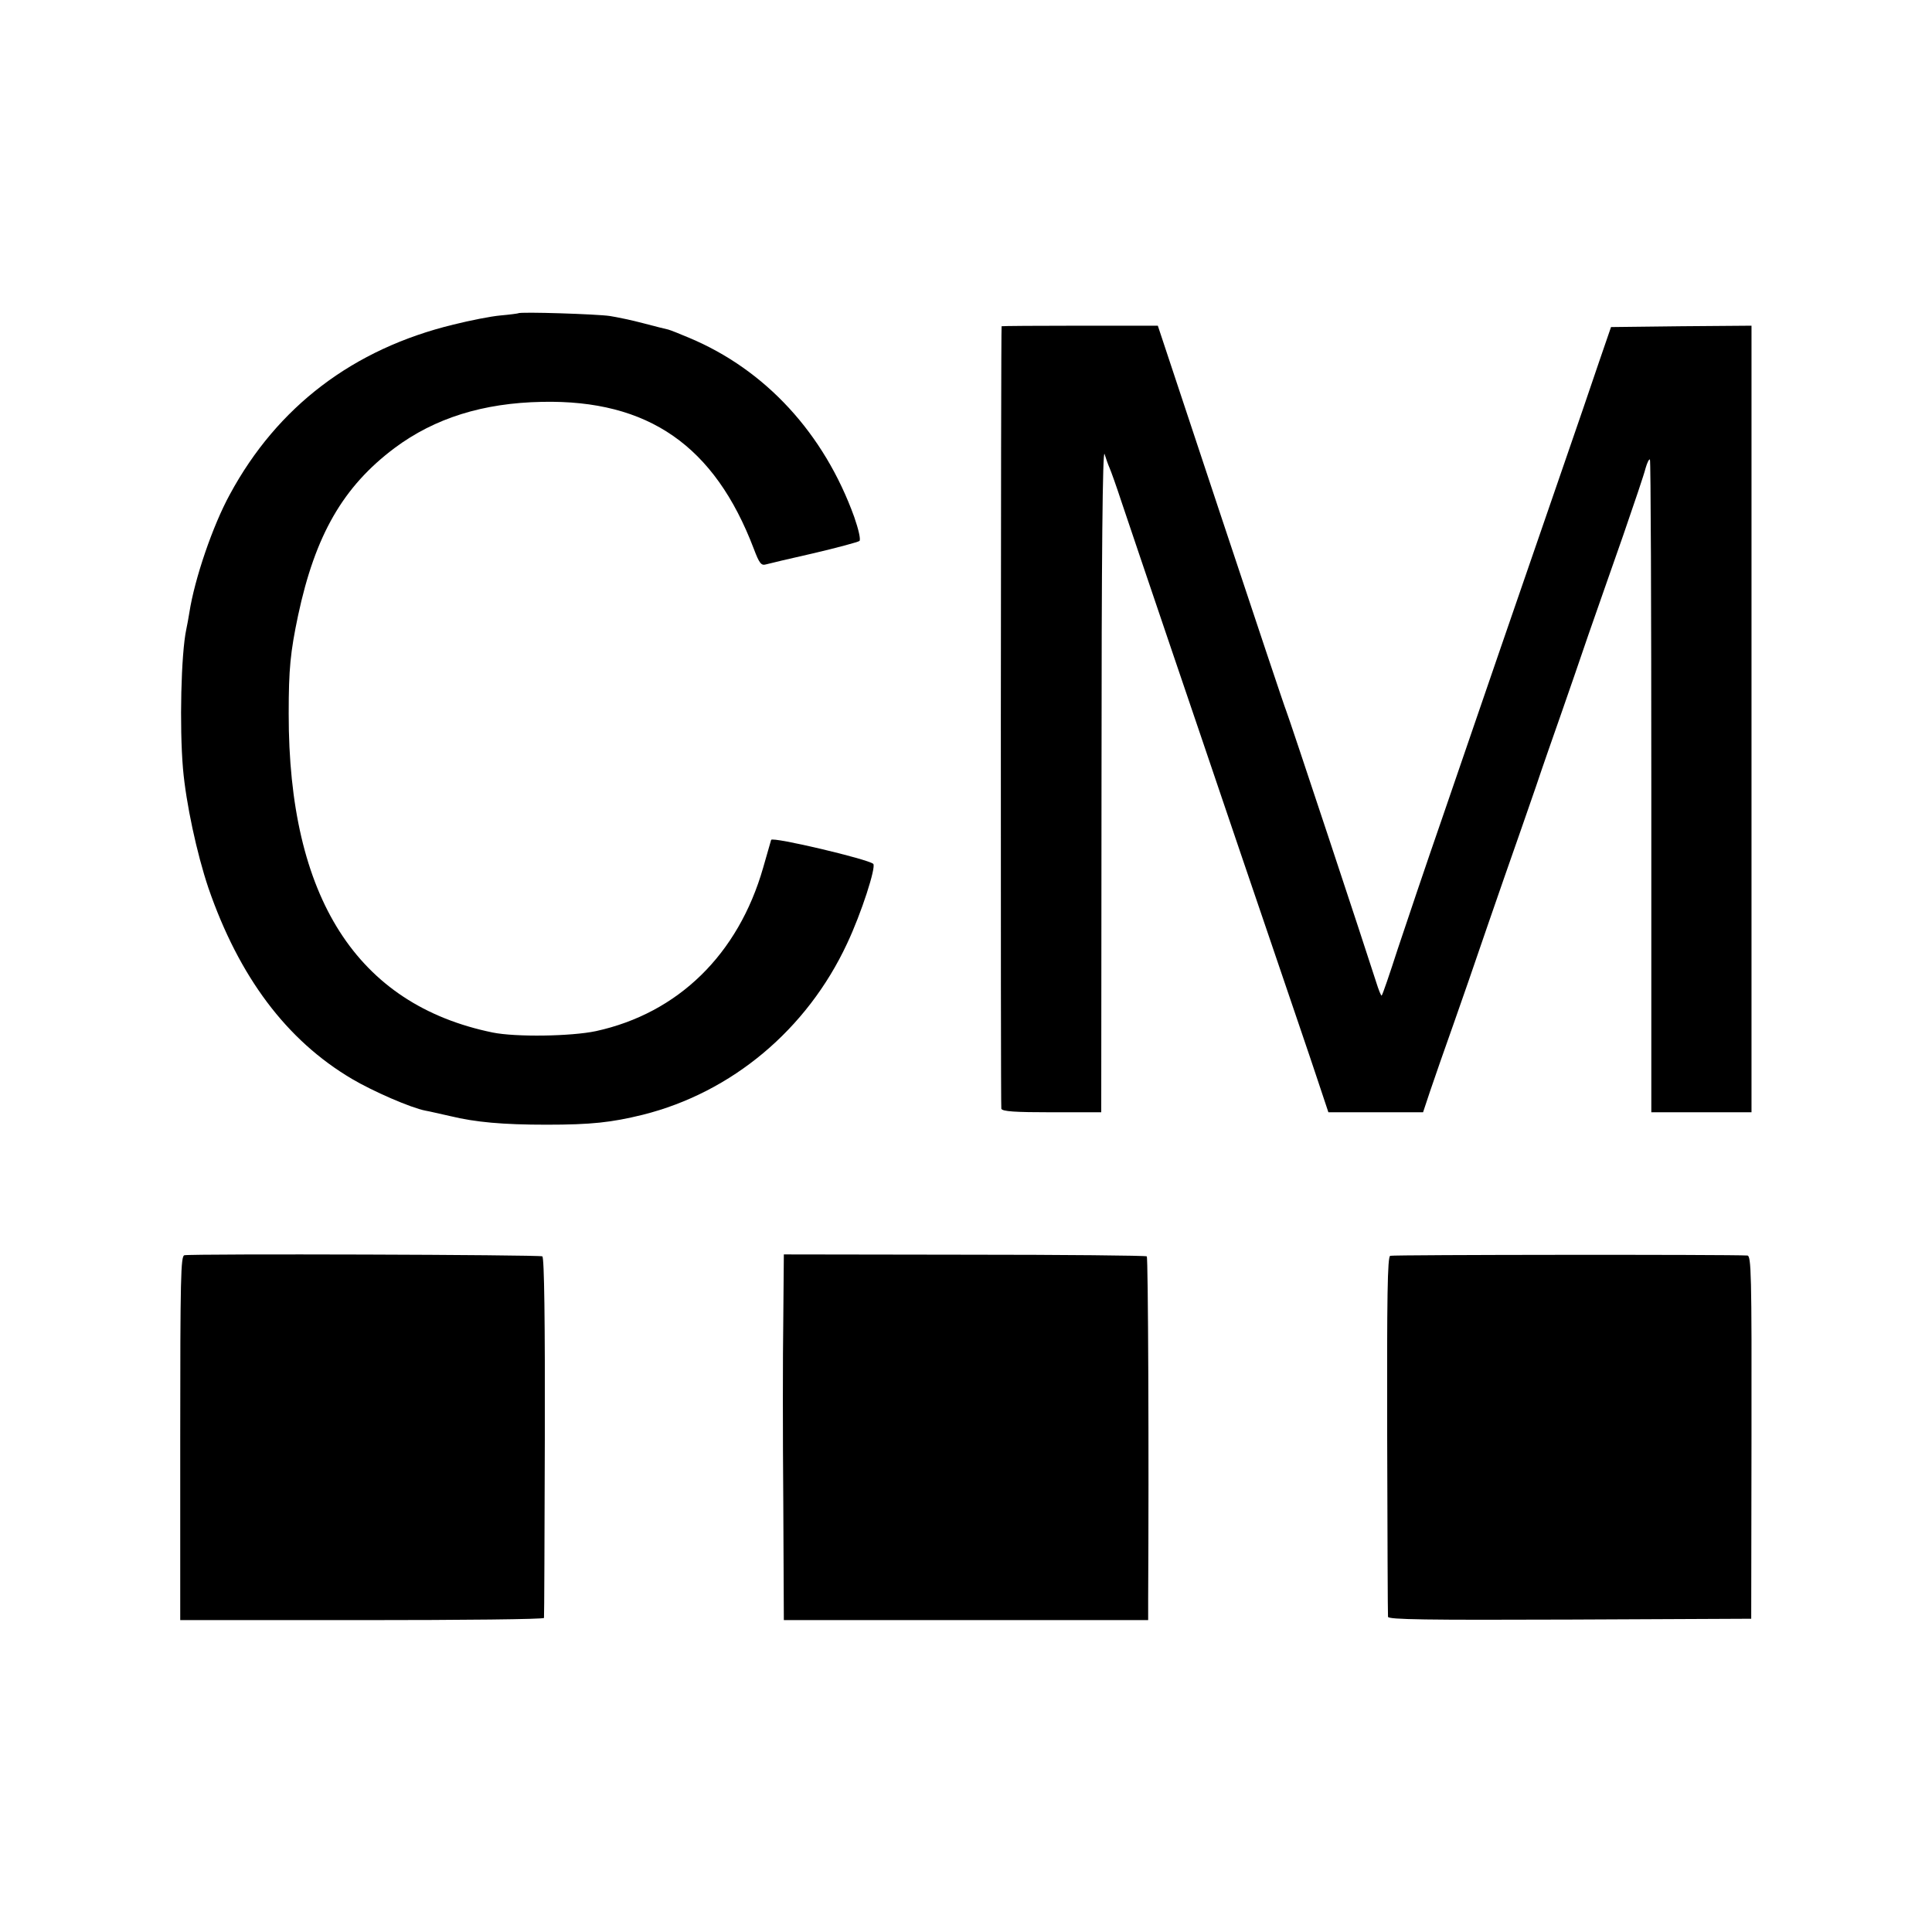 <?xml version="1.0" standalone="no"?>
<!DOCTYPE svg PUBLIC "-//W3C//DTD SVG 20010904//EN"
 "http://www.w3.org/TR/2001/REC-SVG-20010904/DTD/svg10.dtd">
<svg version="1.0" xmlns="http://www.w3.org/2000/svg"
 width="700pt" height="700pt" viewBox="0 0 700 700"
 preserveAspectRatio="xMidYMid meet">
<g transform="translate(0,700) scale(0.1,-0.1)"
fill="#000000" stroke="none">
<path d="M1878 5865 c-2 -1 -31 -5 -65 -8 -34 -3 -110 -18 -170 -33 -363 -88
-638 -297 -810 -615 -62 -113 -128 -306 -147 -429 -3 -19 -8 -46 -11 -60 -19
-89 -25 -352 -12 -505 11 -126 50 -307 92 -432 111 -322 283 -552 520 -692 76
-45 214 -105 266 -115 13 -2 54 -12 91 -20 91 -22 189 -31 348 -31 162 0 235
8 349 36 323 81 595 309 740 620 52 110 106 278 95 289 -18 17 -365 99 -370
87 -2 -7 -15 -52 -29 -101 -90 -314 -308 -527 -606 -592 -90 -19 -290 -22
-374 -5 -492 101 -740 489 -739 1156 0 161 6 222 34 355 62 291 163 467 350
607 145 108 320 163 534 167 385 8 625 -159 767 -532 20 -53 27 -62 44 -57 11
3 90 22 175 41 85 20 159 40 164 44 5 5 -3 41 -19 87 -109 302 -321 533 -598
649 -33 14 -68 28 -76 30 -9 2 -50 12 -91 23 -41 11 -95 22 -120 26 -45 7
-326 16 -332 10z"/>
<path d="M3629 5818 c-3 -9 -4 -2825 -1 -2835 3 -10 49 -13 183 -13 l179 0 1
1208 c0 814 4 1197 11 1177 5 -16 13 -39 18 -50 5 -11 25 -67 44 -125 19 -58
101 -298 181 -535 80 -236 164 -482 185 -545 21 -63 98 -288 170 -500 72 -212
150 -440 172 -507 l41 -123 171 0 172 0 26 78 c14 42 54 156 88 252 34 96 72
207 85 245 13 39 56 162 95 275 40 113 91 261 115 330 23 69 64 186 90 260 26
74 71 205 100 290 30 85 86 247 126 360 39 113 76 222 81 243 6 21 13 35 16
32 3 -2 5 -536 5 -1185 l0 -1180 182 0 181 0 0 1425 0 1425 -254 -2 -255 -3
-43 -125 c-23 -69 -88 -258 -144 -420 -165 -478 -301 -873 -310 -900 -5 -14
-56 -164 -115 -335 -59 -170 -131 -384 -161 -474 -29 -90 -55 -166 -58 -168
-2 -2 -11 20 -20 49 -38 120 -318 965 -326 983 -5 11 -111 329 -237 708 l-228
687 -282 0 c-156 0 -283 -1 -284 -2z"/>
<path d="M668 2452 c-13 -3 -15 -80 -15 -662 l0 -660 659 0 c362 0 659 3 659
8 1 4 2 299 3 655 1 417 -2 651 -9 655 -9 6 -1266 10 -1297 4z"/>
<path d="M2838 2220 c-2 -129 -2 -427 0 -662 l2 -428 660 0 660 0 0 78 c3 520
0 1236 -5 1240 -3 3 -300 6 -660 6 l-655 1 -2 -235z"/>
<path d="M5037 2450 c-10 -4 -12 -147 -11 -650 1 -355 2 -651 3 -658 1 -10
136 -12 659 -10 l657 3 1 658 c1 595 -1 657 -15 658 -64 4 -1284 3 -1294 -1z"/>
</g>
</svg>
